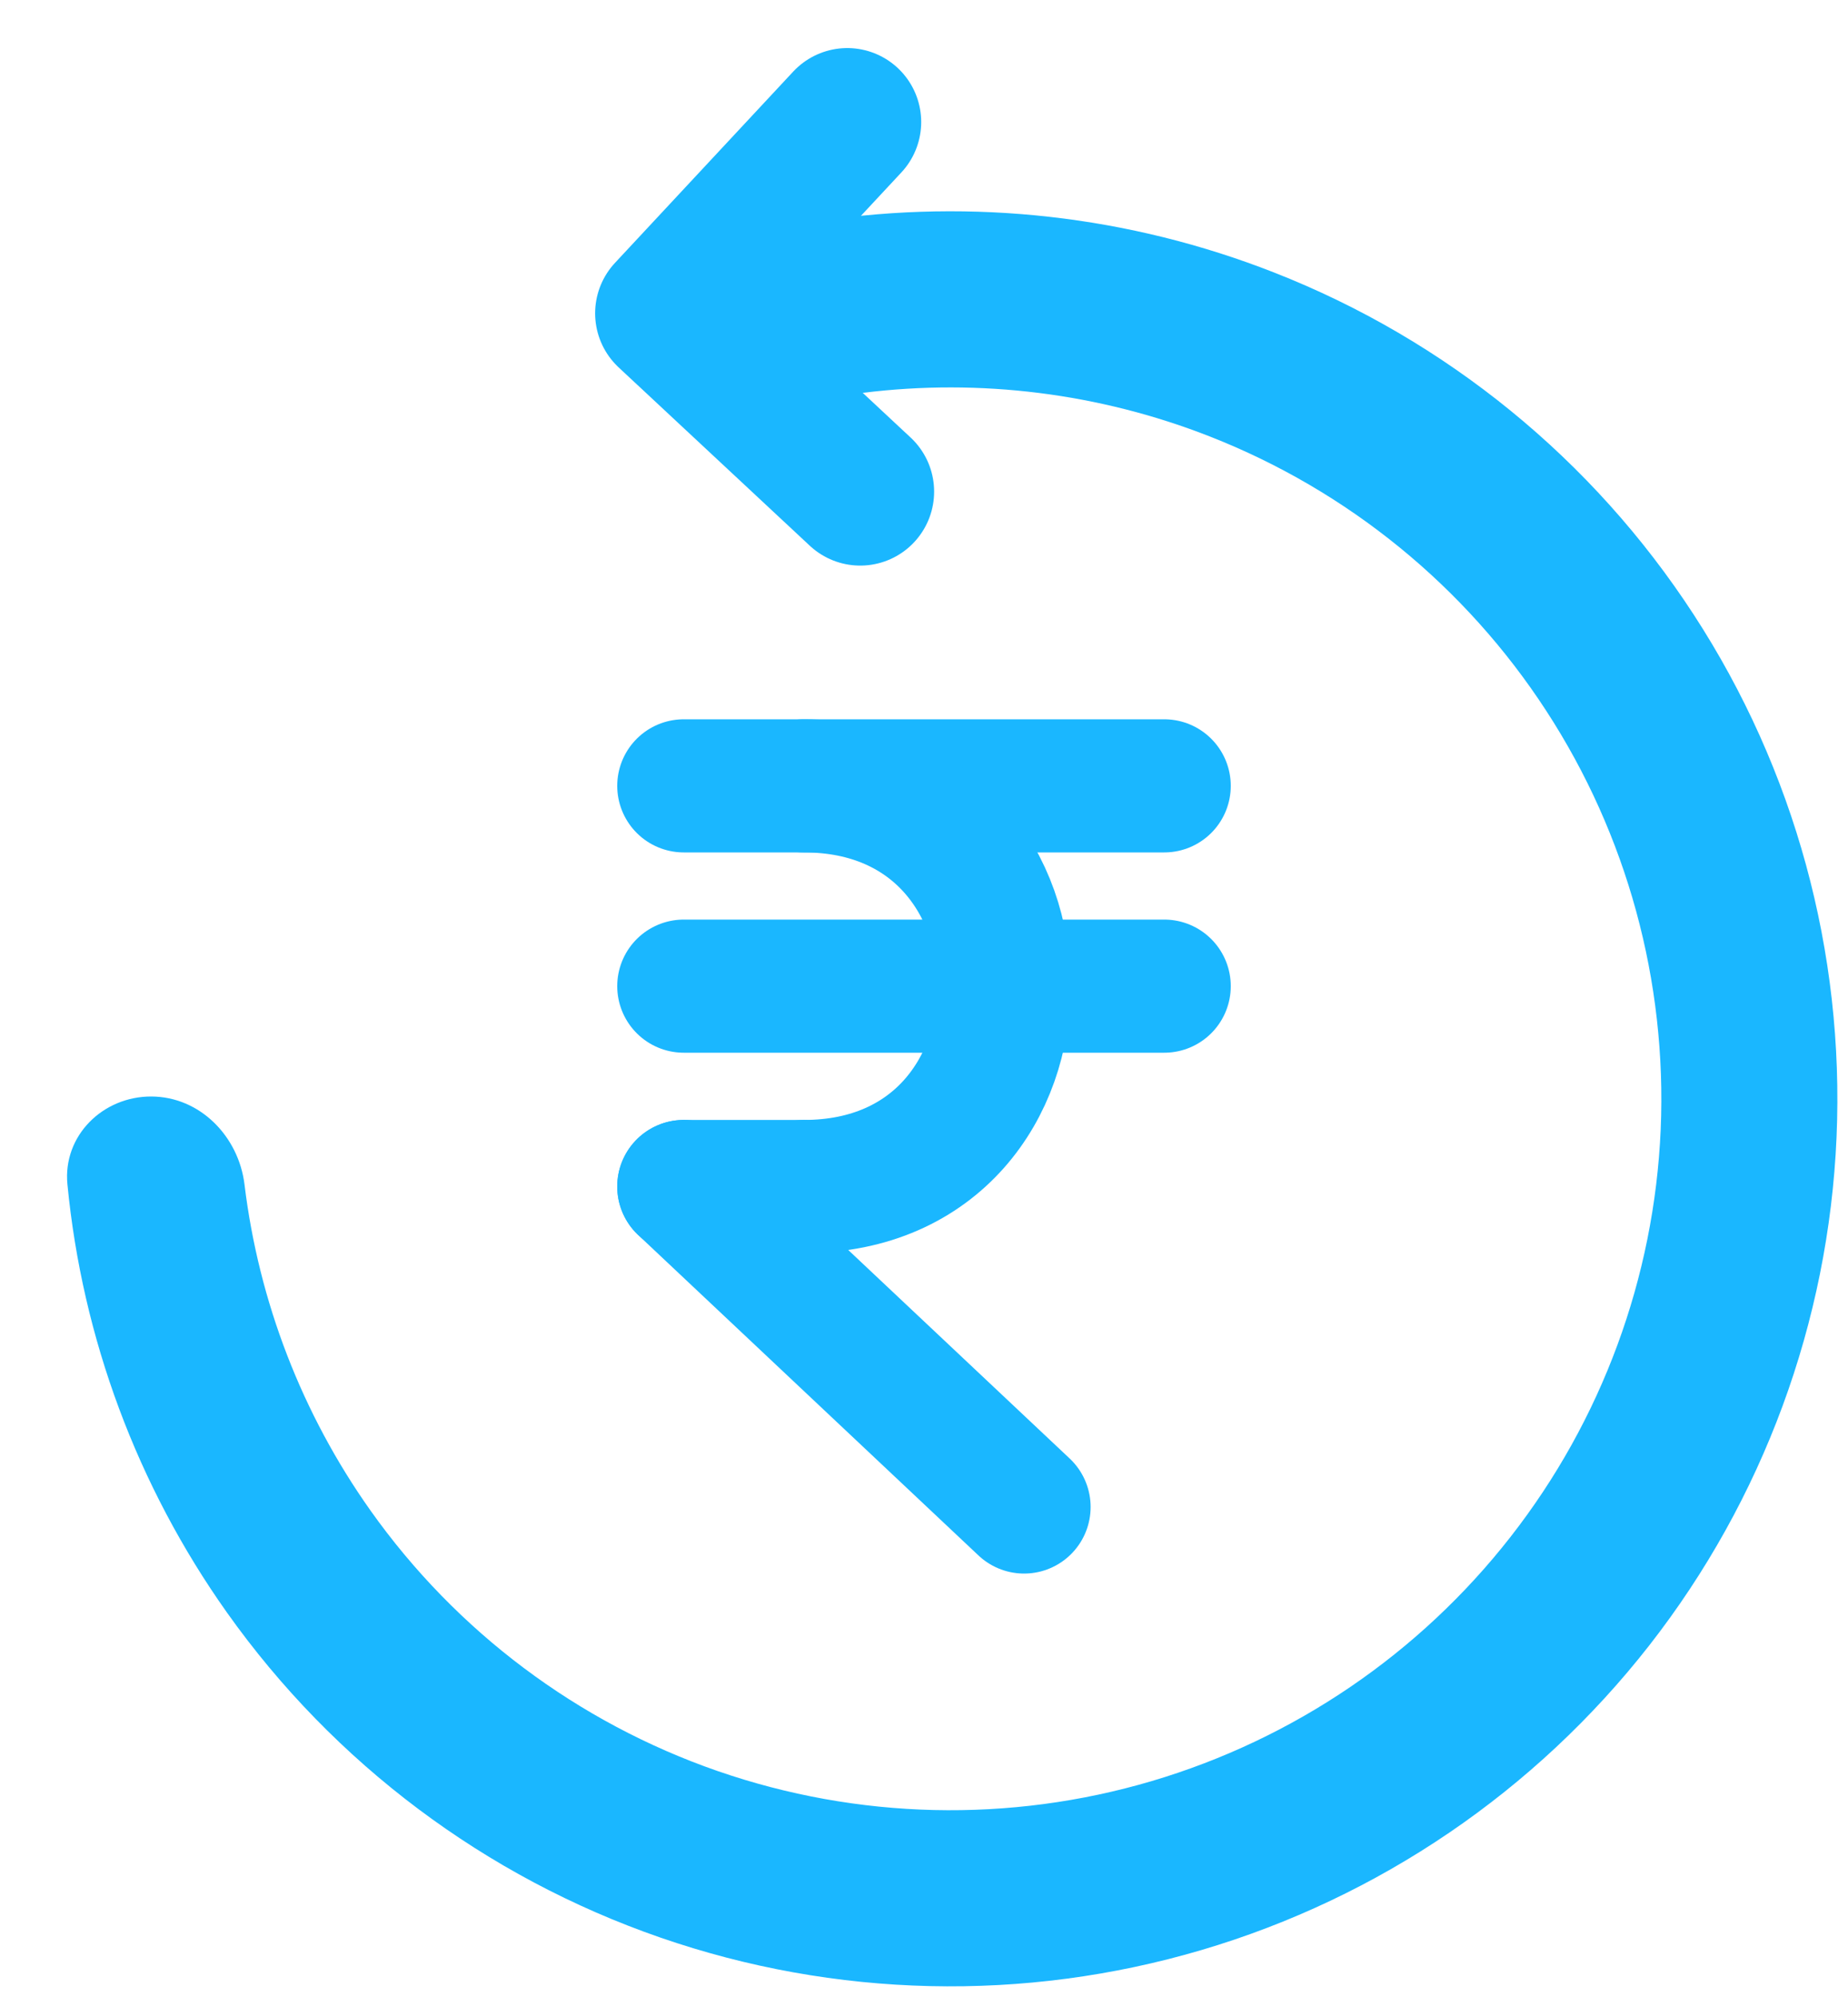 <svg width="25" height="27" viewBox="0 0 25 27" fill="none" xmlns="http://www.w3.org/2000/svg">
<g clip-path="url(#clip0_2547_865)">
<path d="M10.216 4.375C10.056 3.737 10.442 3.083 11.093 2.987C13.159 2.68 15.277 2.916 17.235 3.684C19.564 4.596 21.549 6.214 22.913 8.31C24.278 10.406 24.953 12.876 24.845 15.375C24.737 17.874 23.851 20.276 22.311 22.247C20.77 24.217 18.653 25.657 16.254 26.365C13.855 27.073 11.295 27.014 8.932 26.196C6.568 25.378 4.519 23.842 3.071 21.803C1.854 20.088 1.113 18.09 0.912 16.011C0.849 15.356 1.39 14.823 2.047 14.825C2.705 14.827 3.229 15.364 3.308 16.017C3.501 17.598 4.084 19.114 5.013 20.424C6.174 22.059 7.816 23.29 9.711 23.946C11.605 24.601 13.657 24.649 15.58 24.081C17.502 23.513 19.2 22.359 20.434 20.78C21.669 19.201 22.379 17.275 22.466 15.272C22.552 13.269 22.011 11.289 20.917 9.609C19.824 7.929 18.233 6.633 16.366 5.901C14.871 5.315 13.259 5.115 11.677 5.311C11.024 5.391 10.377 5.012 10.216 4.375Z" fill="#1AB7FF"/>
<path d="M9.25 10.625H15.75" stroke="#1AB7FF" stroke-width="1.8" stroke-linecap="round" stroke-linejoin="round"/>
<path d="M9.25 13.333H15.75" stroke="#1AB7FF" stroke-width="1.8" stroke-linecap="round" stroke-linejoin="round"/>
<path d="M9.25 16.042L13.854 20.375" stroke="#1AB7FF" stroke-width="1.8" stroke-linecap="round" stroke-linejoin="round"/>
<path d="M9.25 16.042H10.875" stroke="#1AB7FF" stroke-width="1.8" stroke-linecap="round" stroke-linejoin="round"/>
<path d="M10.875 16.042C14.486 16.042 14.486 10.625 10.875 10.625" stroke="#1AB7FF" stroke-width="1.8" stroke-linecap="round" stroke-linejoin="round"/>
</g>
<path d="M11.637 6.647L9.051 4.236L11.462 1.65" stroke="#1AB7FF" stroke-width="2" stroke-linecap="round" stroke-linejoin="round"/>
<defs>
<clipPath id="clip0_2547_865">
<rect width="25" height="25" fill="white" transform="translate(0 2)"/>
</clipPath>
</defs>
</svg>
